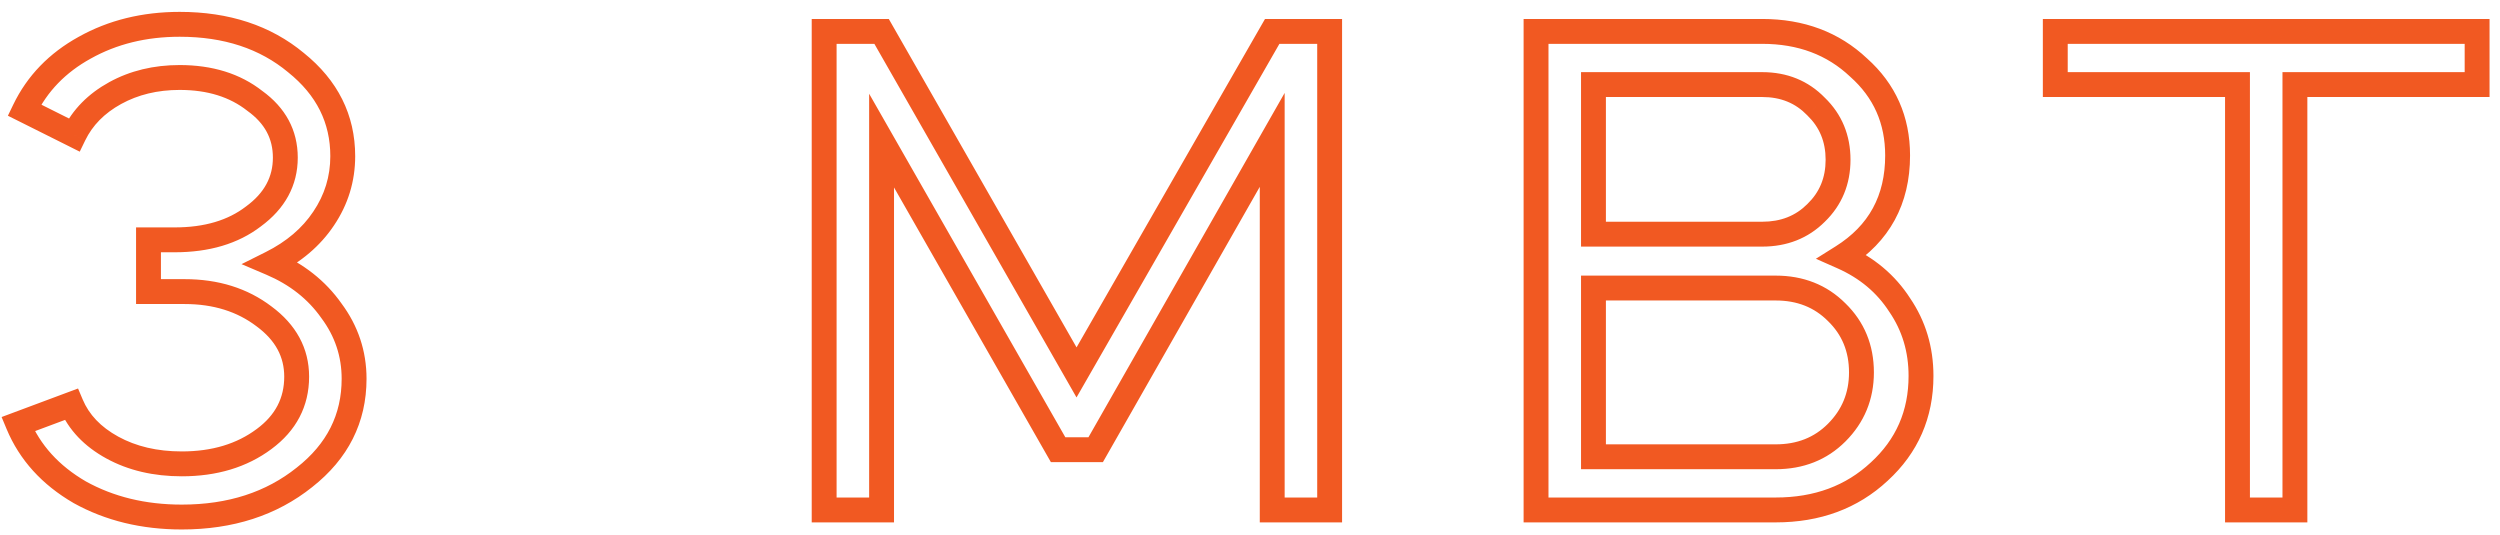 <?xml version="1.0" encoding="UTF-8"?> <svg xmlns="http://www.w3.org/2000/svg" width="201" height="43" viewBox="0 0 201 43" fill="none"> <path d="M20.489 8.111L19.871 8.897L19.887 8.91L19.904 8.922L20.489 8.111ZM9.26 7.484L9.742 8.36L9.742 8.36L9.26 7.484ZM5.954 10.847L5.507 11.741L6.411 12.194L6.853 11.284L5.954 10.847ZM1.964 8.852L1.063 8.418L0.635 9.306L1.517 9.746L1.964 8.852ZM6.809 3.836L7.292 4.712L7.297 4.709L6.809 3.836ZM23.795 5.033L23.156 5.802L23.162 5.808L23.169 5.813L23.795 5.033ZM26.018 17.573L25.189 17.014L25.186 17.018L26.018 17.573ZM21.8 21.164L21.353 20.27L19.419 21.237L21.408 22.084L21.8 21.164ZM26.645 24.983L25.828 25.559L25.835 25.57L25.843 25.58L26.645 24.983ZM24.479 38.378L23.861 37.592L23.854 37.597L24.479 38.378ZM6.41 39.575L5.908 40.44L5.916 40.445L5.924 40.449L6.41 39.575ZM1.451 34.103L1.101 33.166L0.129 33.529L0.528 34.488L1.451 34.103ZM5.726 32.507L6.648 32.119L6.275 31.235L5.376 31.57L5.726 32.507ZM9.032 35.984L9.512 35.107L9.512 35.107L9.032 35.984ZM21.23 35.3L20.636 34.496L20.633 34.498L21.23 35.3ZM21.23 25.439L20.624 26.235L20.636 26.243L21.23 25.439ZM11.939 23.444H10.939V24.444H11.939V23.444ZM11.939 19.283V18.283H10.939V19.283H11.939ZM20.375 17.402L19.784 16.596L19.775 16.602L19.766 16.609L20.375 17.402ZM23.94 12.671C23.94 10.458 22.944 8.648 21.074 7.3L19.904 8.922C21.302 9.93 21.94 11.16 21.94 12.671H23.94ZM21.107 7.325C19.302 5.906 17.057 5.23 14.447 5.23V7.23C16.701 7.23 18.484 7.808 19.871 8.897L21.107 7.325ZM14.447 5.23C12.361 5.23 10.462 5.681 8.778 6.608L9.742 8.36C11.098 7.615 12.657 7.23 14.447 7.23V5.23ZM8.778 6.608C7.098 7.532 5.839 8.797 5.055 10.409L6.853 11.284C7.437 10.085 8.382 9.108 9.742 8.36L8.778 6.608ZM6.401 9.953L2.411 7.958L1.517 9.746L5.507 11.741L6.401 9.953ZM2.865 9.286C3.795 7.358 5.257 5.834 7.292 4.712L6.326 2.96C3.953 4.27 2.185 6.09 1.063 8.418L2.865 9.286ZM7.297 4.709C9.374 3.547 11.749 2.955 14.447 2.955V0.955C11.445 0.955 8.728 1.617 6.321 2.963L7.297 4.709ZM14.447 2.955C18.018 2.955 20.895 3.924 23.156 5.802L24.434 4.264C21.755 2.038 18.4 0.955 14.447 0.955V2.955ZM23.169 5.813C25.46 7.652 26.557 9.882 26.557 12.557H28.557C28.557 9.228 27.146 6.442 24.421 4.253L23.169 5.813ZM26.557 12.557C26.557 14.181 26.104 15.658 25.189 17.014L26.847 18.133C27.984 16.448 28.557 14.582 28.557 12.557H26.557ZM25.186 17.018C24.308 18.336 23.044 19.424 21.353 20.27L22.247 22.058C24.204 21.08 25.752 19.774 26.85 18.128L25.186 17.018ZM21.408 22.084C23.305 22.892 24.766 24.053 25.828 25.559L27.462 24.407C26.168 22.569 24.399 21.184 22.192 20.244L21.408 22.084ZM25.843 25.58C26.932 27.044 27.469 28.659 27.469 30.455H29.469C29.469 28.223 28.79 26.19 27.447 24.386L25.843 25.58ZM27.469 30.455C27.469 33.319 26.297 35.678 23.861 37.592L25.097 39.164C27.981 36.898 29.469 33.974 29.469 30.455H27.469ZM23.854 37.597C21.398 39.563 18.34 40.57 14.618 40.57V42.57C18.724 42.57 22.241 41.449 25.104 39.159L23.854 37.597ZM14.618 40.57C11.688 40.57 9.123 39.938 6.896 38.701L5.924 40.449C8.485 41.871 11.392 42.57 14.618 42.57V40.57ZM6.912 38.71C4.725 37.44 3.231 35.776 2.374 33.718L0.528 34.488C1.571 36.99 3.383 38.974 5.908 40.44L6.912 38.71ZM1.801 35.04L6.076 33.444L5.376 31.57L1.101 33.166L1.801 35.04ZM4.804 32.895C5.514 34.58 6.791 35.897 8.552 36.861L9.512 35.107C8.081 34.323 7.154 33.322 6.648 32.119L4.804 32.895ZM8.552 36.861C10.318 37.828 12.351 38.295 14.618 38.295V36.295C12.629 36.295 10.938 35.888 9.512 35.107L8.552 36.861ZM14.618 38.295C17.416 38.295 19.84 37.582 21.827 36.102L20.633 34.498C19.049 35.678 17.064 36.295 14.618 36.295V38.295ZM21.824 36.104C23.81 34.637 24.852 32.675 24.852 30.284H22.852C22.852 31.997 22.146 33.379 20.636 34.496L21.824 36.104ZM24.852 30.284C24.852 27.987 23.792 26.089 21.824 24.635L20.636 26.243C22.164 27.373 22.852 28.705 22.852 30.284H24.852ZM21.835 24.643C19.889 23.162 17.54 22.444 14.846 22.444V24.444C17.168 24.444 19.075 25.056 20.625 26.235L21.835 24.643ZM14.846 22.444H11.939V24.444H14.846V22.444ZM12.939 23.444V19.283H10.939V23.444H12.939ZM11.939 20.283H14.048V18.283H11.939V20.283ZM14.048 20.283C16.795 20.283 19.135 19.614 20.984 18.195L19.766 16.609C18.347 17.698 16.469 18.283 14.048 18.283V20.283ZM20.966 18.208C22.899 16.791 23.94 14.93 23.94 12.671H21.94C21.94 14.212 21.271 15.505 19.784 16.596L20.966 18.208ZM70.879 41V42H71.879V41H70.879ZM66.262 41H65.262V42H66.262V41ZM66.262 2.525V1.525H65.262V2.525H66.262ZM70.879 2.525L71.747 2.029L71.459 1.525H70.879V2.525ZM86.554 29.942L85.686 30.438L86.552 31.954L87.421 30.44L86.554 29.942ZM102.286 2.525V1.525H101.707L101.418 2.027L102.286 2.525ZM106.903 2.525H107.903V1.525H106.903V2.525ZM106.903 41V42H107.903V41H106.903ZM102.286 41H101.286V42H102.286V41ZM102.286 11.246H103.286V7.471L101.417 10.751L102.286 11.246ZM88.093 36.155V37.155H88.674L88.962 36.65L88.093 36.155ZM85.072 36.155L84.203 36.651L84.491 37.155H85.072V36.155ZM70.879 11.303L71.747 10.807L69.879 7.536V11.303H70.879ZM70.879 40H66.262V42H70.879V40ZM67.262 41V2.525H65.262V41H67.262ZM66.262 3.525H70.879V1.525H66.262V3.525ZM70.011 3.021L85.686 30.438L87.422 29.446L71.747 2.029L70.011 3.021ZM87.421 30.44L103.153 3.023L101.418 2.027L85.686 29.444L87.421 30.44ZM102.286 3.525H106.903V1.525H102.286V3.525ZM105.903 2.525V41H107.903V2.525H105.903ZM106.903 40H102.286V42H106.903V40ZM103.286 41V11.246H101.286V41H103.286ZM101.417 10.751L87.224 35.66L88.962 36.65L103.155 11.741L101.417 10.751ZM88.093 35.155H85.072V37.155H88.093V35.155ZM85.94 35.659L71.747 10.807L70.01 11.799L84.203 36.651L85.94 35.659ZM69.879 11.303V41H71.879V11.303H69.879ZM123.498 41H122.498V42H123.498V41ZM123.498 2.525V1.525H122.498V2.525H123.498ZM149.433 5.432L148.746 6.159L148.757 6.169L148.768 6.179L149.433 5.432ZM148.122 20.651L147.59 19.804L145.997 20.805L147.717 21.566L148.122 20.651ZM152.739 24.527L151.898 25.069L151.905 25.08L151.913 25.09L152.739 24.527ZM151.086 37.922L150.411 37.184L150.404 37.19L151.086 37.922ZM128.115 23.159V22.159H127.115V23.159H128.115ZM128.115 36.725H127.115V37.725H128.115V36.725ZM147.666 34.787L148.373 35.494L148.373 35.494L147.666 34.787ZM147.666 25.097L146.959 25.804L146.964 25.809L146.969 25.814L147.666 25.097ZM128.115 6.8V5.8H127.115V6.8H128.115ZM128.115 18.827H127.115V19.827H128.115V18.827ZM146.013 17.117L145.317 16.398L145.311 16.404L145.306 16.41L146.013 17.117ZM146.013 8.567L145.294 9.262L145.306 9.274L145.317 9.286L146.013 8.567ZM142.764 40H123.498V42H142.764V40ZM124.498 41V2.525H122.498V41H124.498ZM123.498 3.525H141.681V1.525H123.498V3.525ZM141.681 3.525C144.57 3.525 146.9 4.415 148.746 6.159L150.119 4.705C147.862 2.573 145.023 1.525 141.681 1.525V3.525ZM148.768 6.179C150.64 7.847 151.568 9.929 151.568 12.5H153.568C153.568 9.371 152.405 6.741 150.098 4.685L148.768 6.179ZM151.568 12.5C151.568 15.737 150.255 18.13 147.59 19.804L148.654 21.498C151.916 19.448 153.568 16.407 153.568 12.5H151.568ZM147.717 21.566C149.526 22.366 150.909 23.533 151.898 25.069L153.579 23.985C152.365 22.101 150.669 20.684 148.526 19.736L147.717 21.566ZM151.913 25.09C152.933 26.587 153.449 28.289 153.449 30.227H155.449C155.449 27.909 154.824 25.811 153.565 23.964L151.913 25.09ZM153.449 30.227C153.449 33.029 152.443 35.325 150.411 37.184L151.761 38.66C154.213 36.416 155.449 33.581 155.449 30.227H153.449ZM150.404 37.19C148.406 39.05 145.885 40 142.764 40V42C146.33 42 149.357 40.898 151.767 38.654L150.404 37.19ZM142.764 22.159H128.115V24.159H142.764V22.159ZM127.115 23.159V36.725H129.115V23.159H127.115ZM128.115 37.725H142.764V35.725H128.115V37.725ZM142.764 37.725C144.981 37.725 146.877 36.99 148.373 35.494L146.959 34.08C145.87 35.168 144.498 35.725 142.764 35.725V37.725ZM148.373 35.494C149.893 33.974 150.661 32.104 150.661 29.942H148.661C148.661 31.58 148.099 32.94 146.959 34.08L148.373 35.494ZM150.661 29.942C150.661 27.747 149.896 25.869 148.363 24.38L146.969 25.814C148.096 26.909 148.661 28.261 148.661 29.942H150.661ZM148.373 24.39C146.877 22.894 144.981 22.159 142.764 22.159V24.159C144.498 24.159 145.87 24.716 146.959 25.804L148.373 24.39ZM141.681 5.8H128.115V7.8H141.681V5.8ZM127.115 6.8V18.827H129.115V6.8H127.115ZM128.115 19.827H141.681V17.827H128.115V19.827ZM141.681 19.827C143.669 19.827 145.376 19.168 146.72 17.824L145.306 16.41C144.37 17.346 143.188 17.827 141.681 17.827V19.827ZM146.708 17.836C148.09 16.498 148.78 14.81 148.78 12.842H146.78C146.78 14.294 146.291 15.456 145.317 16.398L146.708 17.836ZM148.78 12.842C148.78 10.874 148.09 9.186 146.708 7.848L145.317 9.286C146.291 10.228 146.78 11.39 146.78 12.842H148.78ZM146.731 7.872C145.39 6.485 143.68 5.8 141.681 5.8V7.8C143.178 7.8 144.356 8.293 145.294 9.262L146.731 7.872ZM179.894 6.8H180.894V5.8H179.894V6.8ZM165.245 6.8H164.245V7.8H165.245V6.8ZM165.245 2.525V1.525H164.245V2.525H165.245ZM199.16 2.525H200.16V1.525H199.16V2.525ZM199.16 6.8V7.8H200.16V6.8H199.16ZM184.511 6.8V5.8H183.511V6.8H184.511ZM184.511 41V42H185.511V41H184.511ZM179.894 41H178.894V42H179.894V41ZM179.894 5.8H165.245V7.8H179.894V5.8ZM166.245 6.8V2.525H164.245V6.8H166.245ZM165.245 3.525H199.16V1.525H165.245V3.525ZM198.16 2.525V6.8H200.16V2.525H198.16ZM199.16 5.8H184.511V7.8H199.16V5.8ZM183.511 6.8V41H185.511V6.8H183.511ZM184.511 40H179.894V42H184.511V40ZM180.894 41V6.8H178.894V41H180.894Z" fill="#F15922"></path> </svg> 